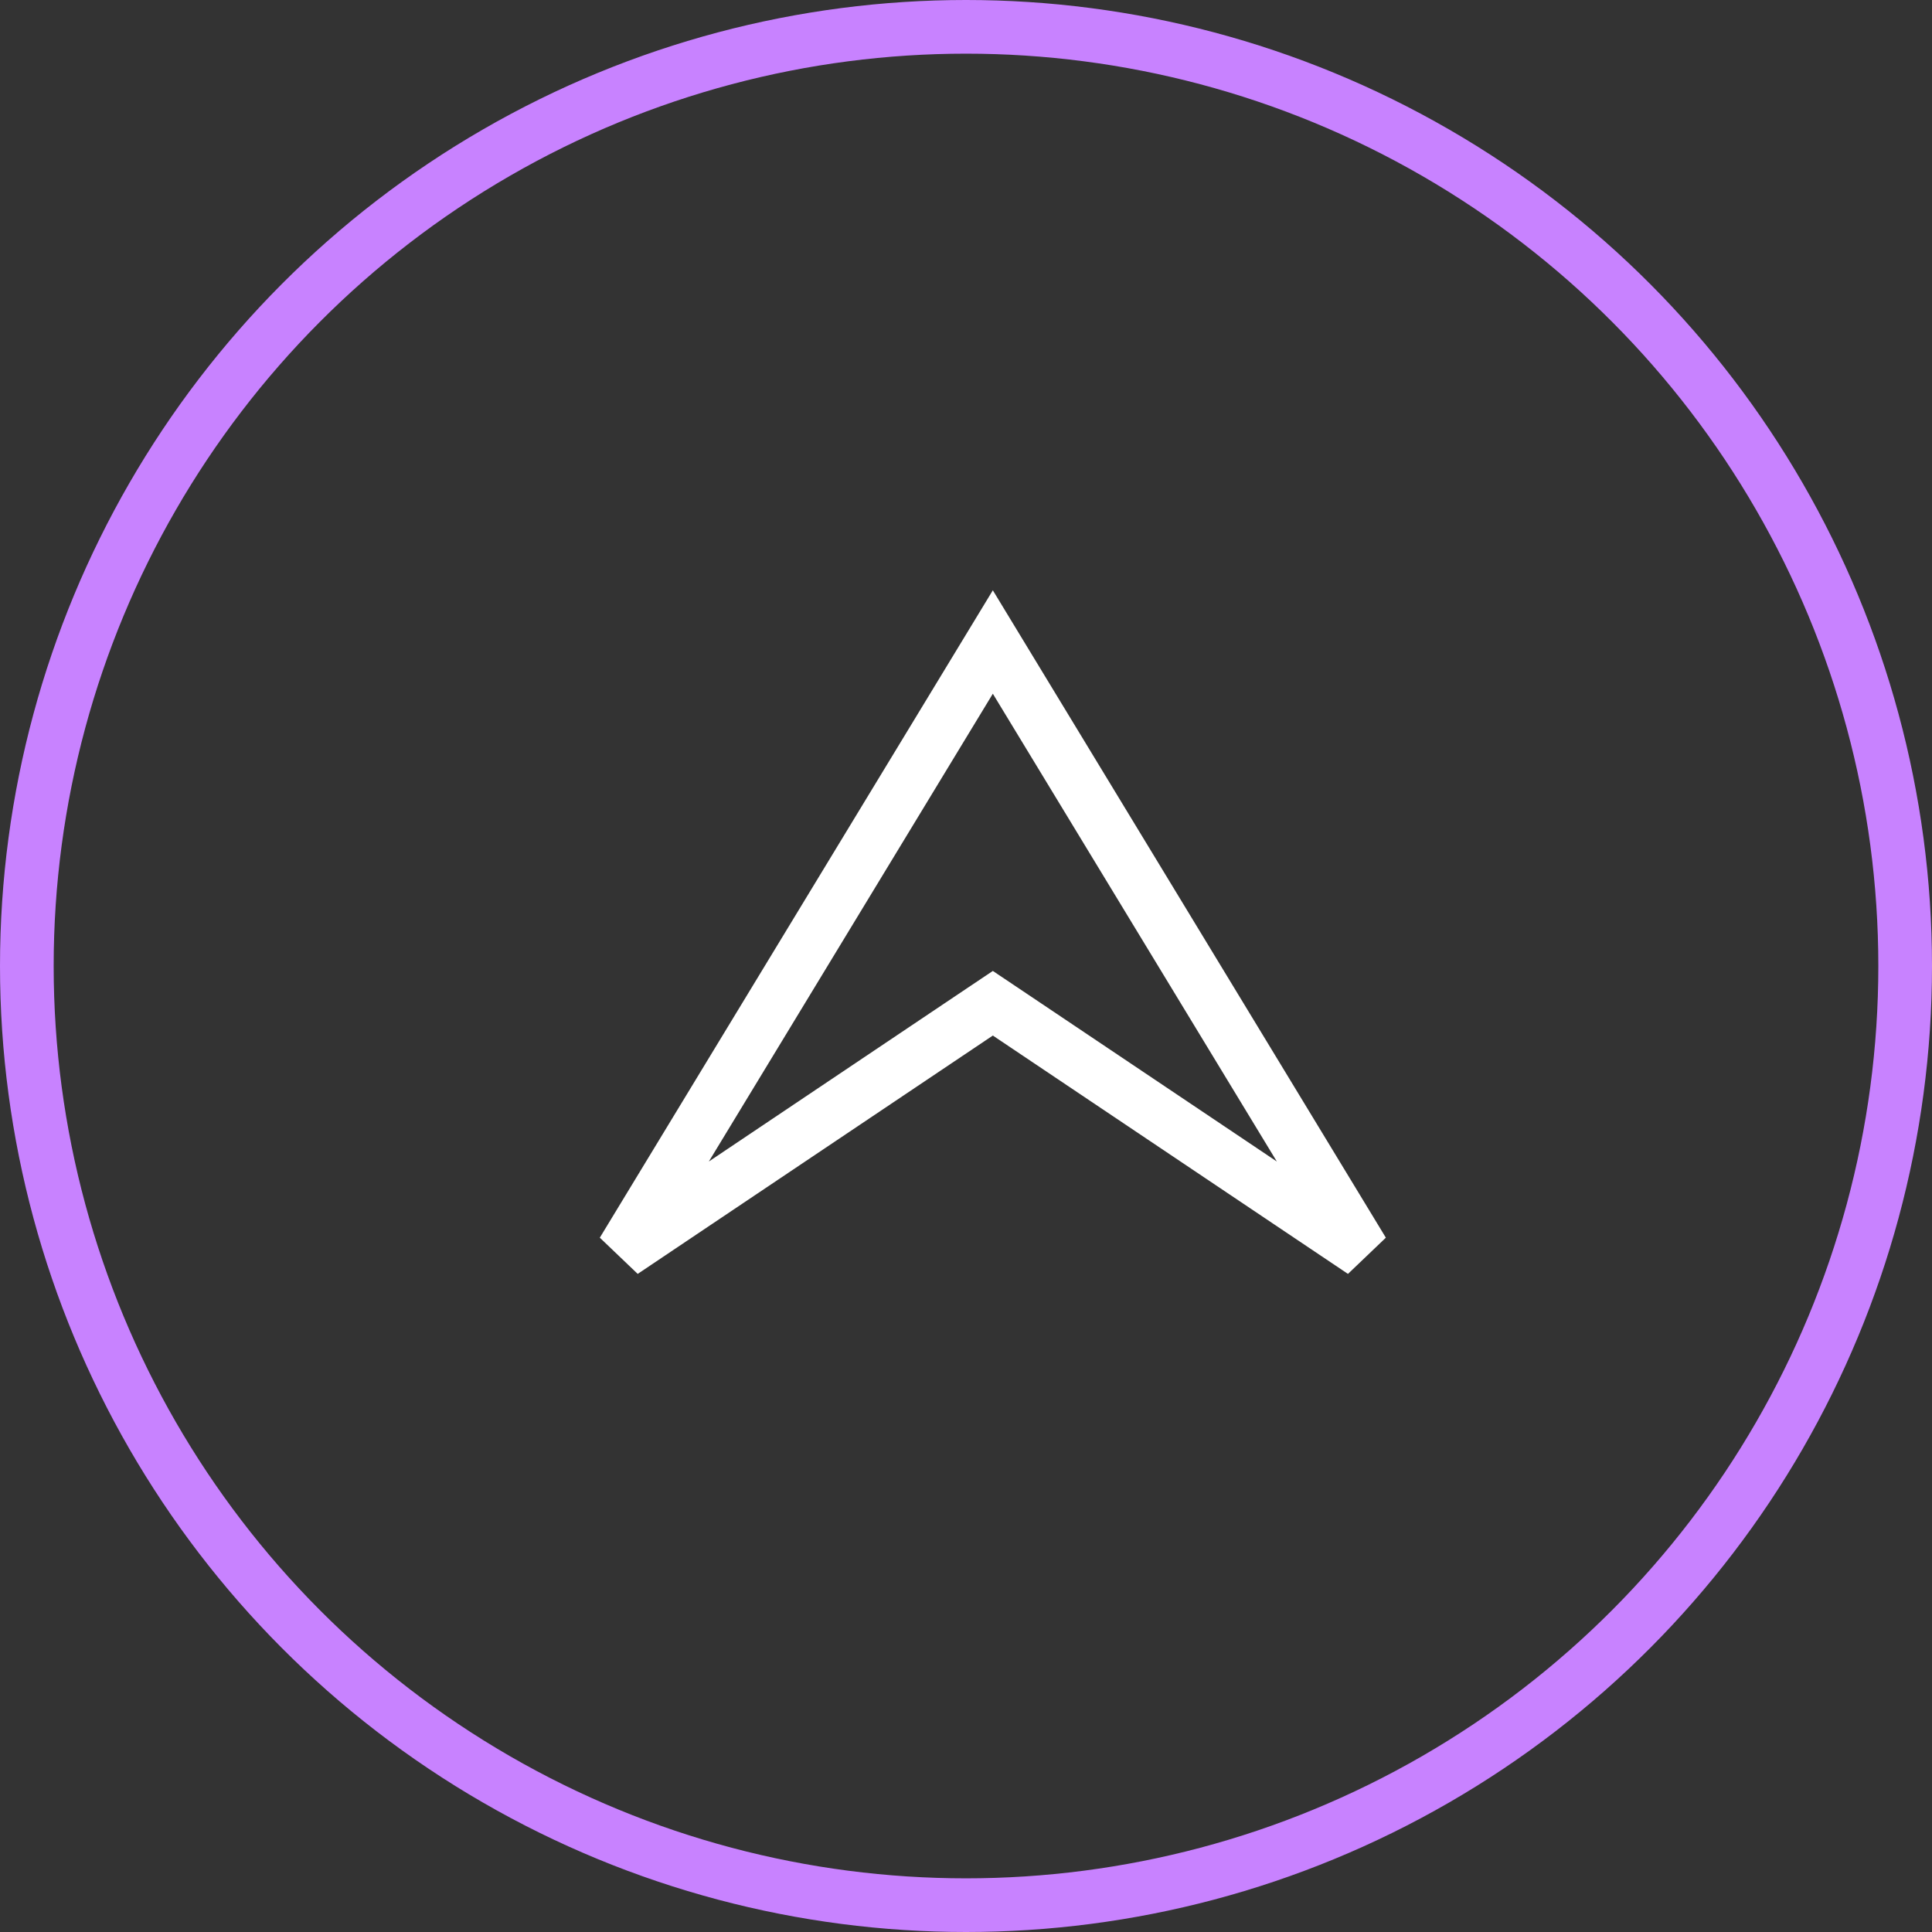 <?xml version="1.0" encoding="UTF-8"?> <svg xmlns="http://www.w3.org/2000/svg" width="36" height="36" viewBox="0 0 36 36" fill="none"><rect x="0" y="0" width="36" height="36" fill="#333333" stroke="none"/> <circle cx="18" cy="18" r="17.5" stroke="#C882FF"></circle> <path d="M11.604 23.322L18.5 11.963L25.396 23.322L18.779 18.881L18.5 18.694L18.221 18.881L11.604 23.322Z" stroke="white"></path> </svg> 